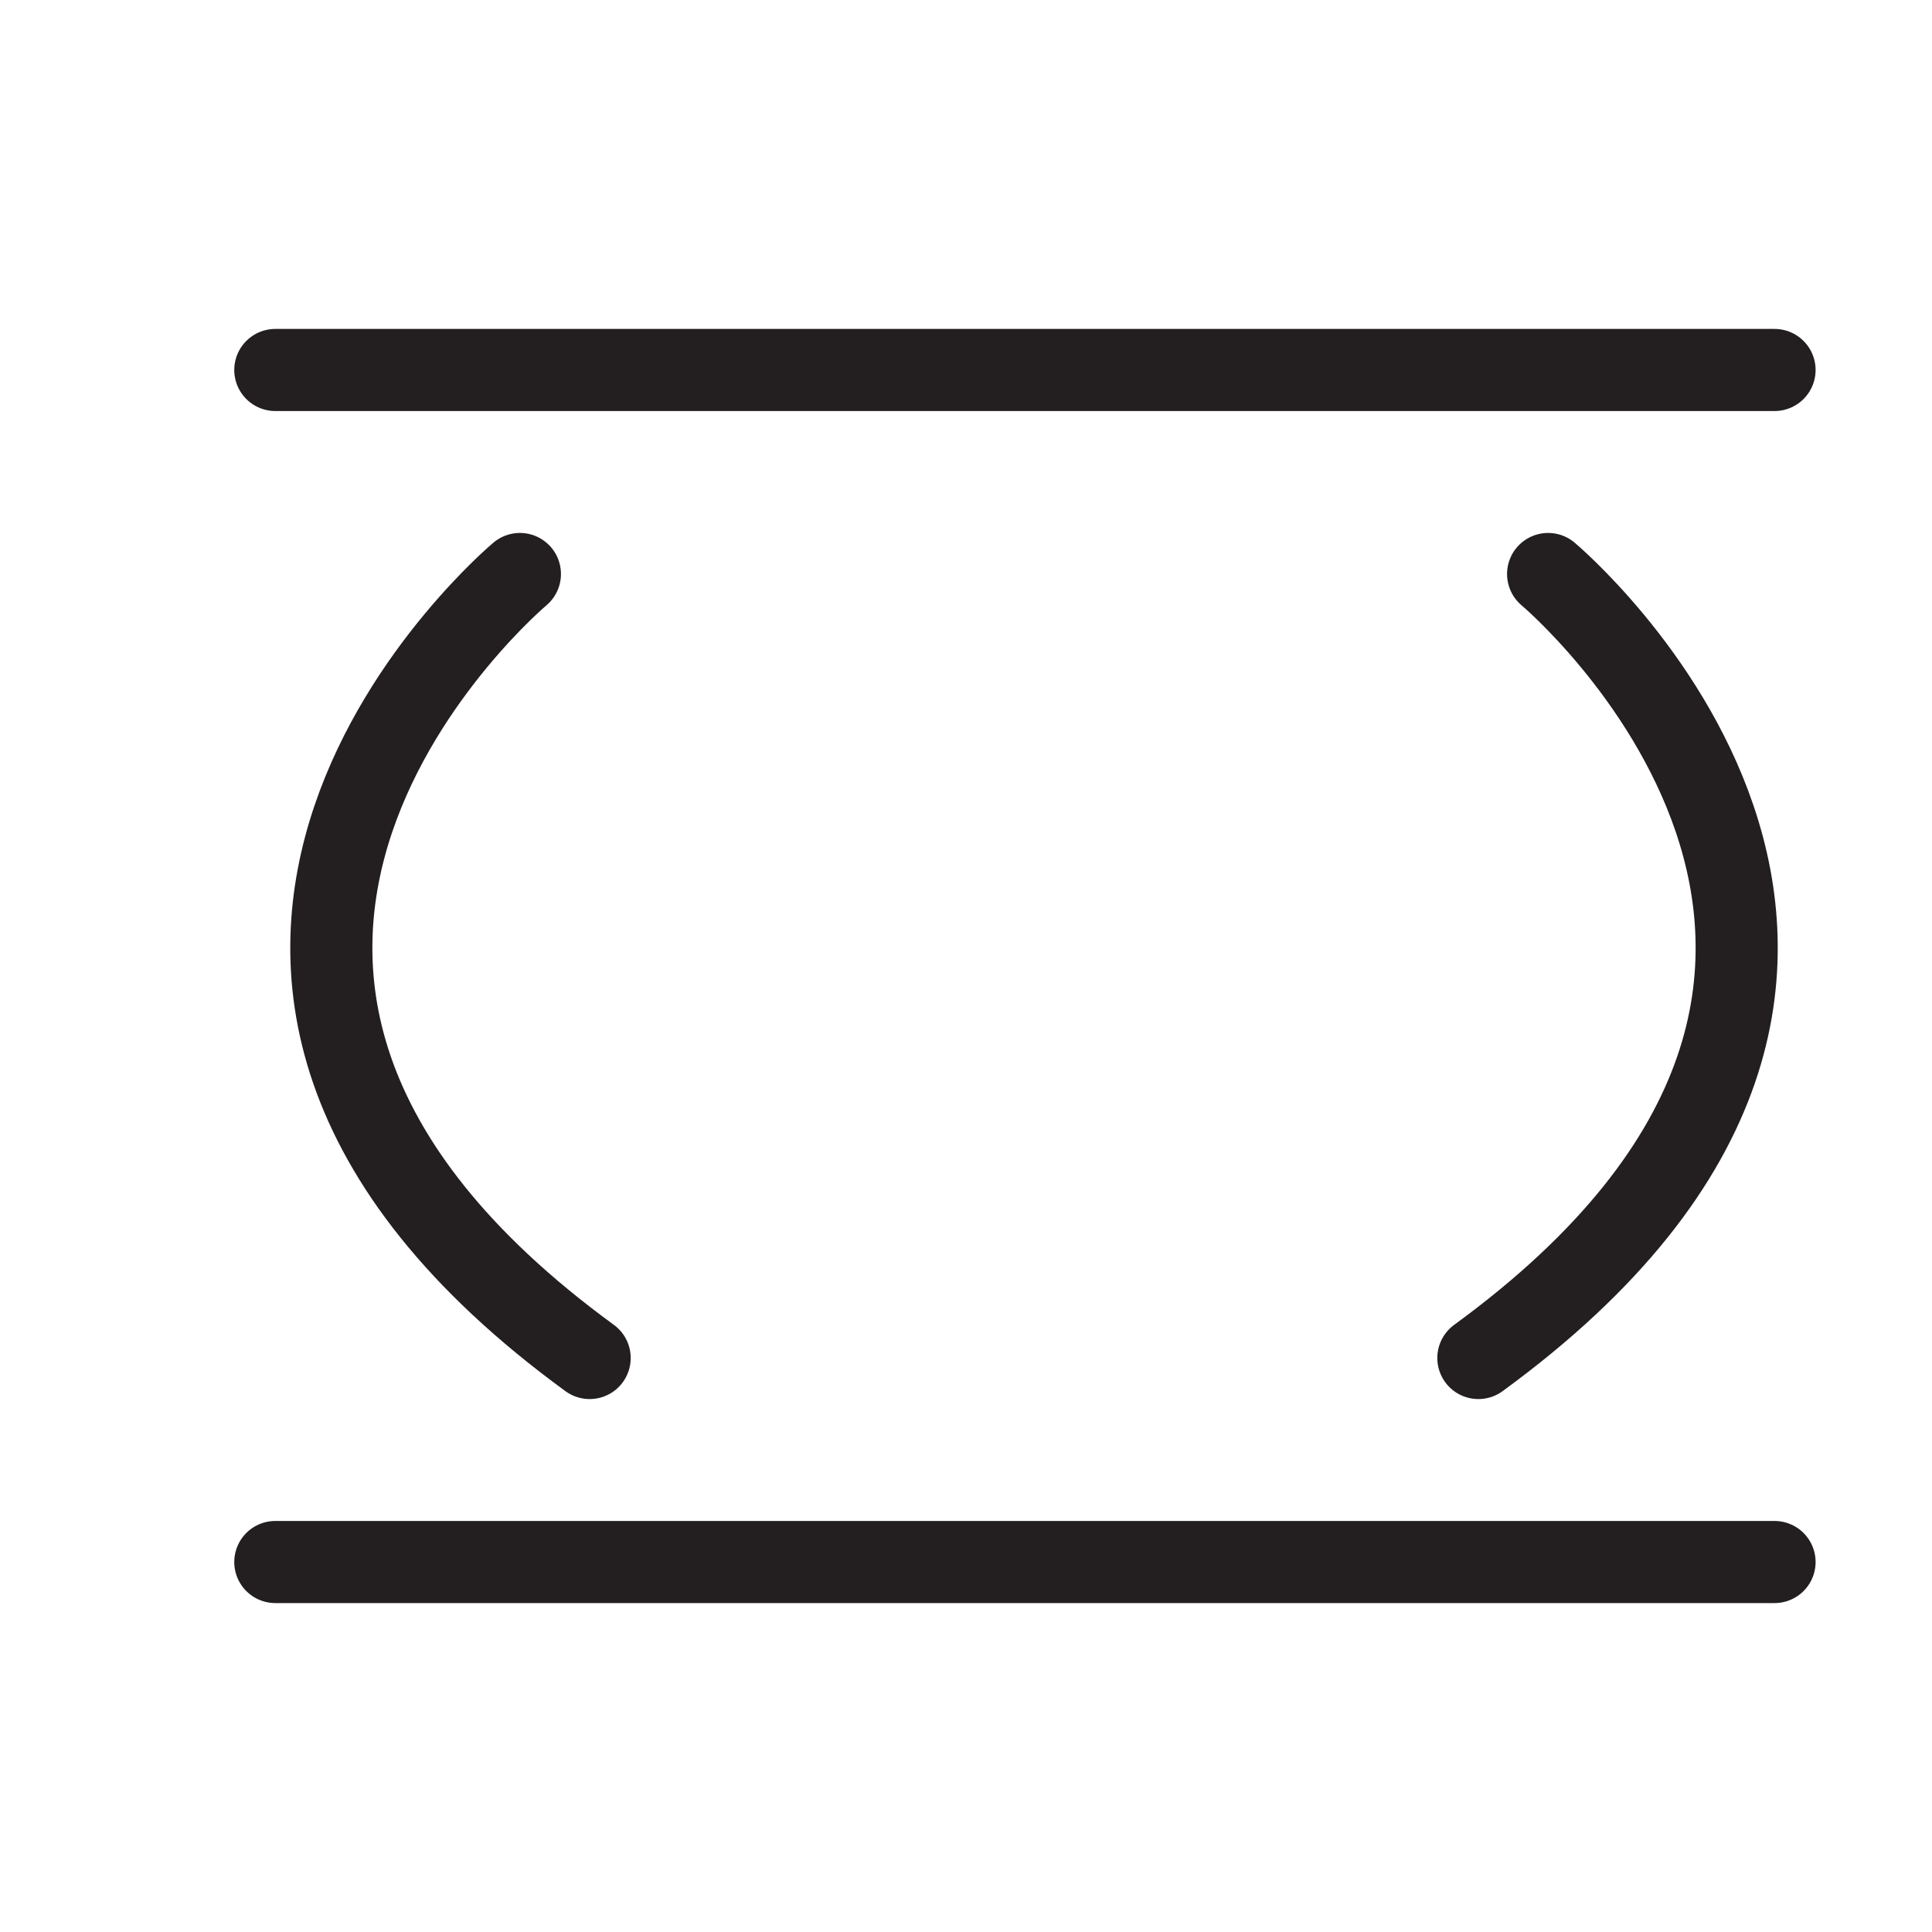 <svg viewBox="0 0 100 100" xmlns="http://www.w3.org/2000/svg" data-name="Layer 1" id="Layer_1"><defs><style>.cls-1{fill:none;stroke:#231f20;stroke-linecap:round;stroke-linejoin:round;stroke-width:4.25px;}</style></defs><path d="M26.91,29.71S2.71,50,30.52,70.29" class="cls-1"></path><path d="M80.13,29.71S104.33,50,76.52,70.29" class="cls-1"></path><line y2="19.15" x2="91.85" y1="19.15" x1="14.25" class="cls-1"></line><line y2="80.85" x2="91.85" y1="80.85" x1="14.25" class="cls-1"></line></svg>